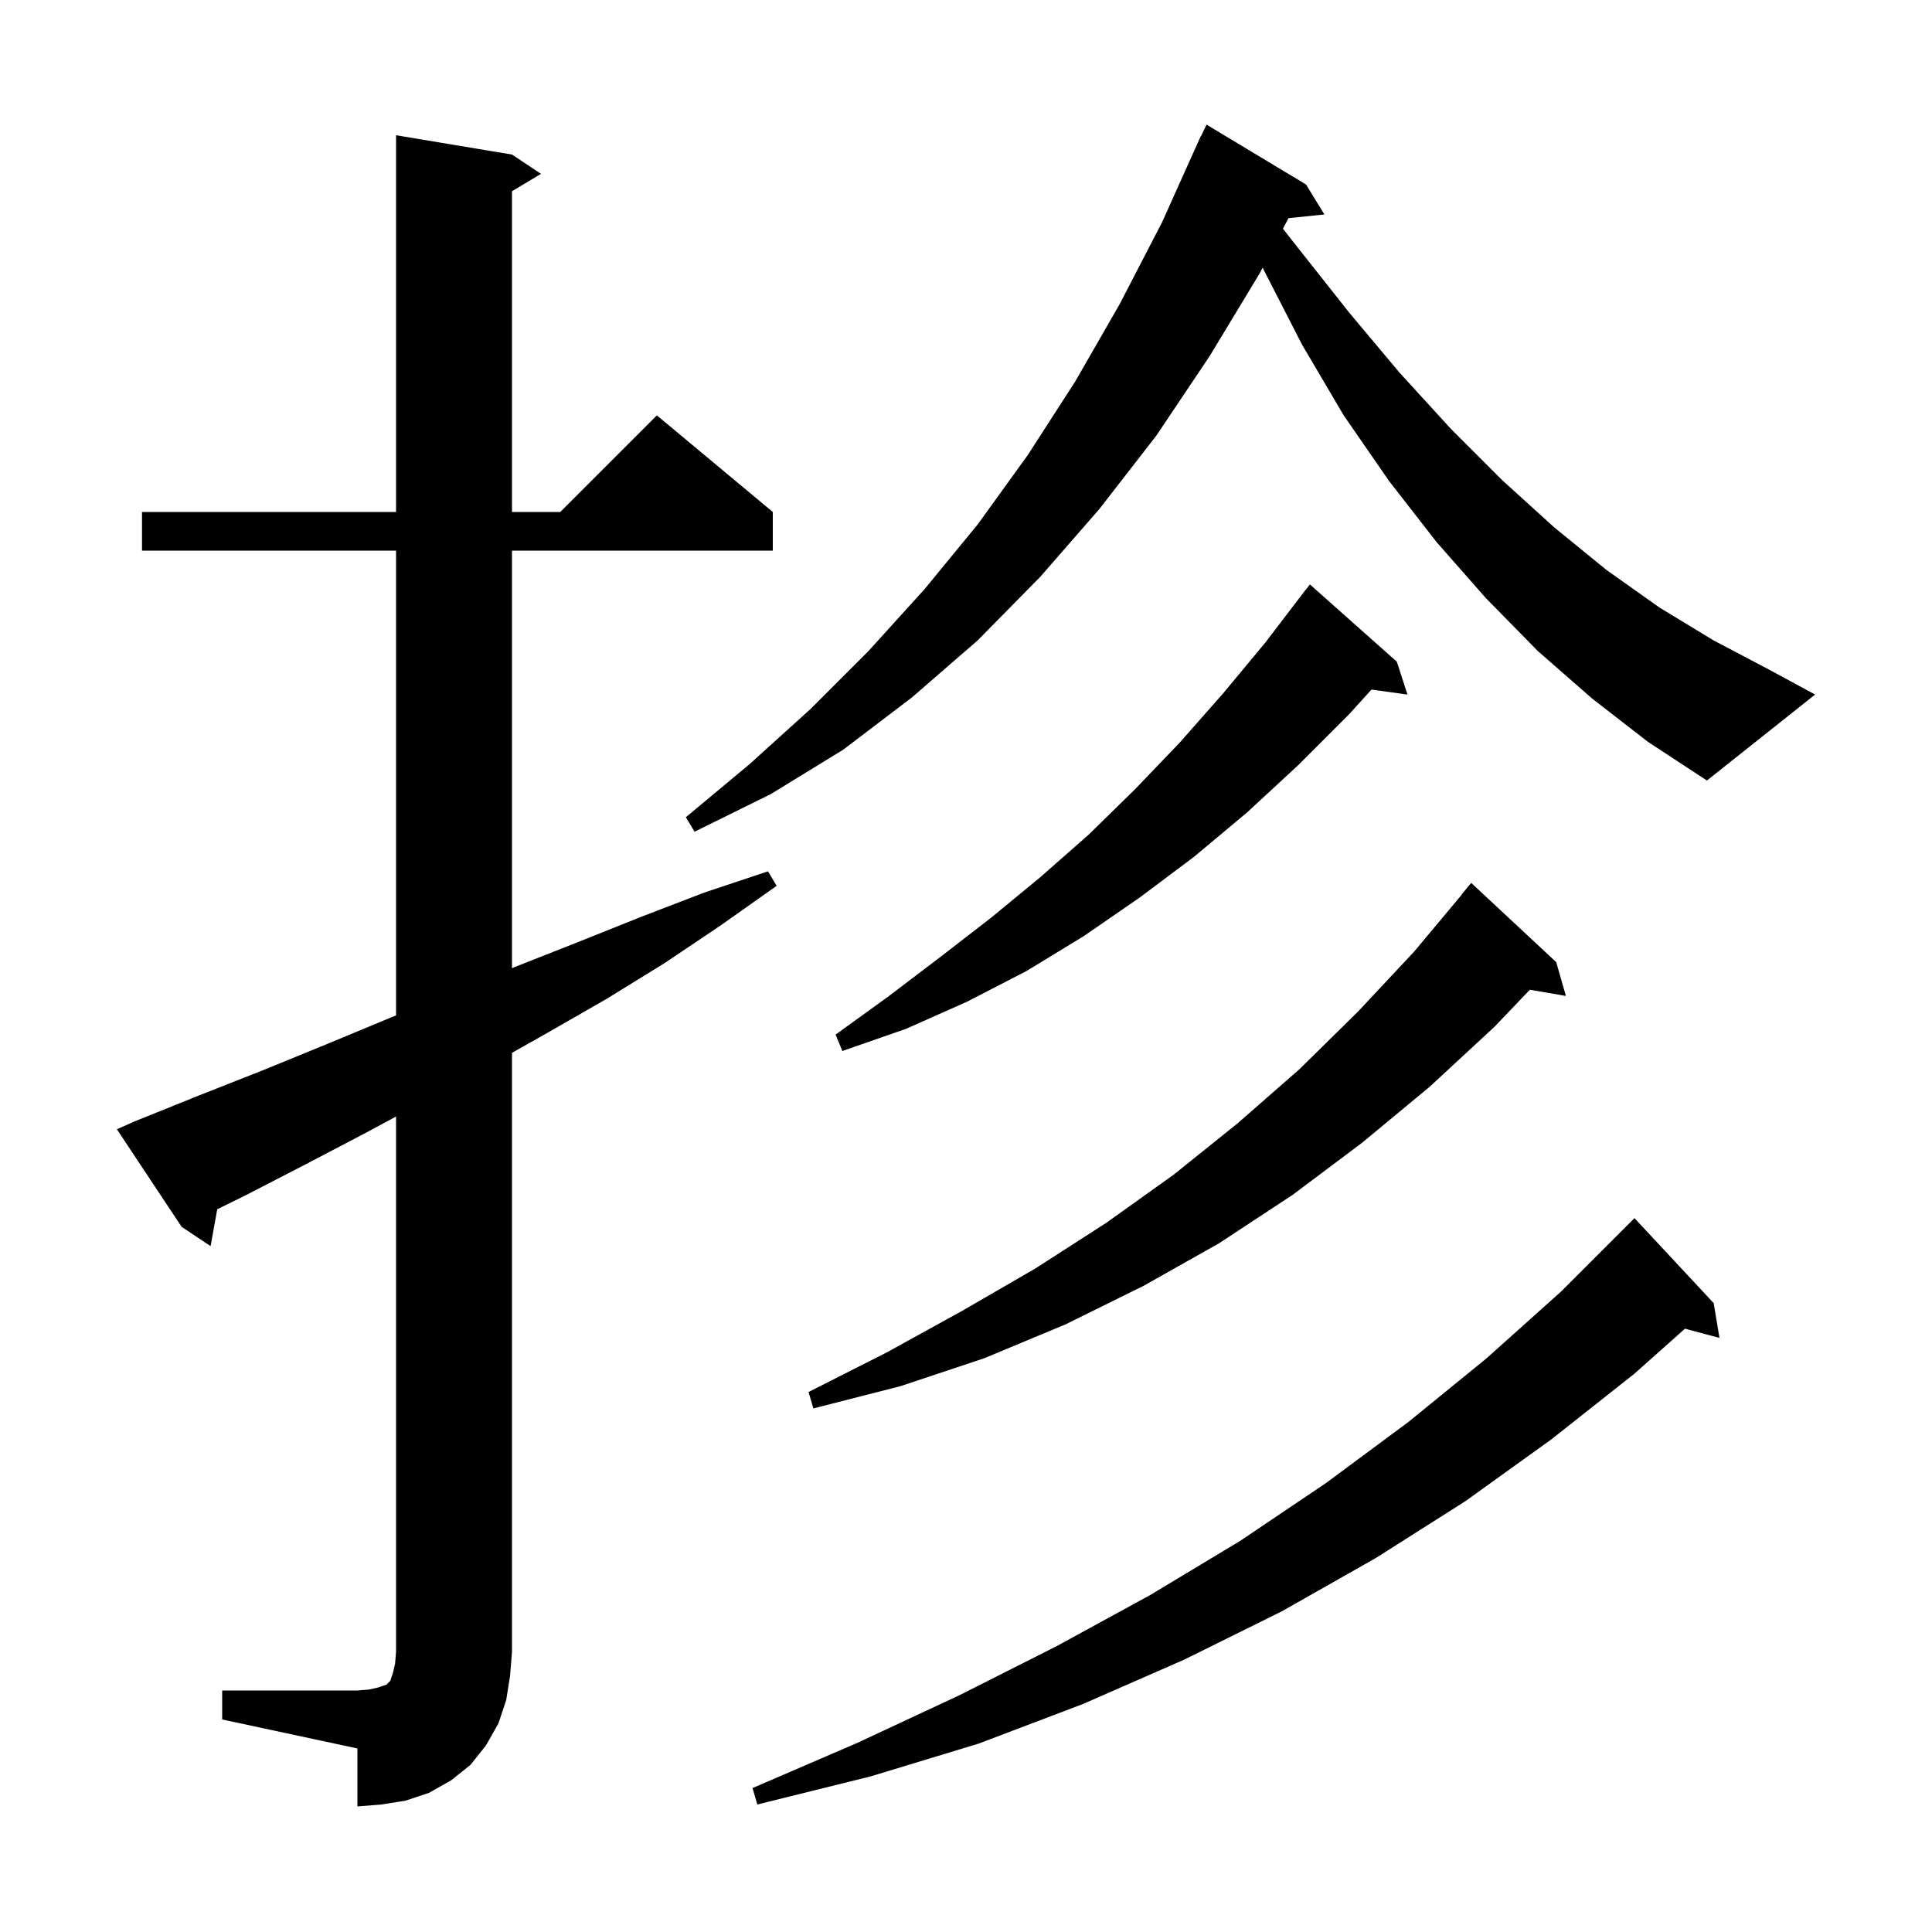 <svg xmlns="http://www.w3.org/2000/svg" xmlns:xlink="http://www.w3.org/1999/xlink" version="1.1" baseProfile="full" viewBox="0 0 200 200" width="200" height="200">
<g fill="black">
<path d="M 23.0 175.0 L 37.0 175.0 L 38.2 174.9 L 39.1 174.7 L 40.0 174.4 L 40.4 174.0 L 40.7 173.1 L 40.9 172.2 L 41.0 171.0 L 41.0 115.581 L 38.0 117.2 L 31.7 120.5 L 25.3 123.8 L 22.489 125.184 L 21.8 129.0 L 18.8 127.0 L 12.1 116.9 L 13.9 116.1 L 20.6 113.4 L 27.2 110.8 L 33.8 108.1 L 40.3 105.4 L 41.0 105.12 L 41.0 57.0 L 14.7 57.0 L 14.7 53.0 L 41.0 53.0 L 41.0 14.0 L 53.0 16.0 L 56.0 18.0 L 53.0 19.8 L 53.0 53.0 L 58.0 53.0 L 68.0 43.0 L 80.0 53.0 L 80.0 57.0 L 53.0 57.0 L 53.0 100.225 L 53.3 100.1 L 59.9 97.5 L 66.4 94.9 L 72.9 92.4 L 79.5 90.2 L 80.4 91.7 L 74.6 95.8 L 68.8 99.7 L 62.8 103.4 L 56.7 106.9 L 53.0 108.989 L 53.0 171.0 L 52.8 173.5 L 52.4 176.0 L 51.6 178.4 L 50.3 180.7 L 48.7 182.7 L 46.7 184.3 L 44.4 185.6 L 42.0 186.4 L 39.5 186.8 L 37.0 187.0 L 37.0 181.0 L 23.0 178.0 Z M 177.4 134.9 L 178.0 138.5 L 174.43 137.544 L 169.2 142.2 L 160.6 149.0 L 151.7 155.4 L 142.4 161.3 L 132.7 166.8 L 122.6 171.8 L 112.1 176.4 L 101.3 180.5 L 90.1 183.9 L 78.4 186.8 L 77.9 185.1 L 88.8 180.4 L 99.3 175.5 L 109.4 170.4 L 119.1 165.1 L 128.4 159.5 L 137.3 153.5 L 145.8 147.2 L 153.9 140.6 L 161.6 133.7 L 169.2 126.1 Z M 161.1 99.6 L 162.1 103.1 L 158.371 102.457 L 154.7 106.3 L 148.0 112.5 L 141.0 118.3 L 133.8 123.7 L 126.2 128.7 L 118.4 133.1 L 110.3 137.1 L 101.9 140.6 L 93.2 143.5 L 84.2 145.8 L 83.7 144.1 L 91.8 140.0 L 99.6 135.7 L 107.2 131.3 L 114.5 126.6 L 121.5 121.6 L 128.1 116.3 L 134.5 110.7 L 140.6 104.7 L 146.4 98.5 L 151.32 92.614 L 151.3 92.6 L 152.3 91.4 Z M 144.6 68.5 L 145.7 71.9 L 141.976 71.386 L 139.6 74.0 L 134.4 79.2 L 129.1 84.1 L 123.6 88.7 L 118.0 92.9 L 112.2 96.9 L 106.3 100.5 L 100.1 103.7 L 93.8 106.5 L 87.2 108.8 L 86.5 107.1 L 91.9 103.2 L 97.3 99.1 L 102.6 95.0 L 107.7 90.8 L 112.7 86.4 L 117.5 81.7 L 122.1 76.9 L 126.6 71.8 L 131.0 66.5 L 135.2 61.0 L 135.21 61.008 L 135.6 60.5 Z M 164.8 72.3 L 159.2 67.4 L 153.8 61.9 L 148.7 56.1 L 143.8 49.8 L 139.1 43.0 L 134.8 35.7 L 130.8 27.9 L 130.714 27.697 L 130.4 28.3 L 125.2 36.9 L 119.7 45.1 L 113.8 52.7 L 107.7 59.7 L 101.2 66.3 L 94.4 72.2 L 87.3 77.6 L 79.8 82.2 L 71.9 86.1 L 71.0 84.6 L 77.6 79.1 L 83.9 73.4 L 89.9 67.4 L 95.7 61.0 L 101.2 54.3 L 106.4 47.1 L 111.3 39.5 L 115.9 31.5 L 120.3 23.0 L 124.3 14.1 L 124.323 14.111 L 124.9 12.9 L 135.2 19.1 L 137.1 22.2 L 133.382 22.585 L 132.811 23.678 L 134.4 25.7 L 139.7 32.4 L 144.9 38.6 L 150.2 44.4 L 155.5 49.7 L 160.9 54.6 L 166.3 59.0 L 171.8 62.9 L 177.4 66.3 L 183.1 69.3 L 187.9 71.9 L 176.7 80.8 L 170.6 76.8 Z " />
</g>
</svg>
